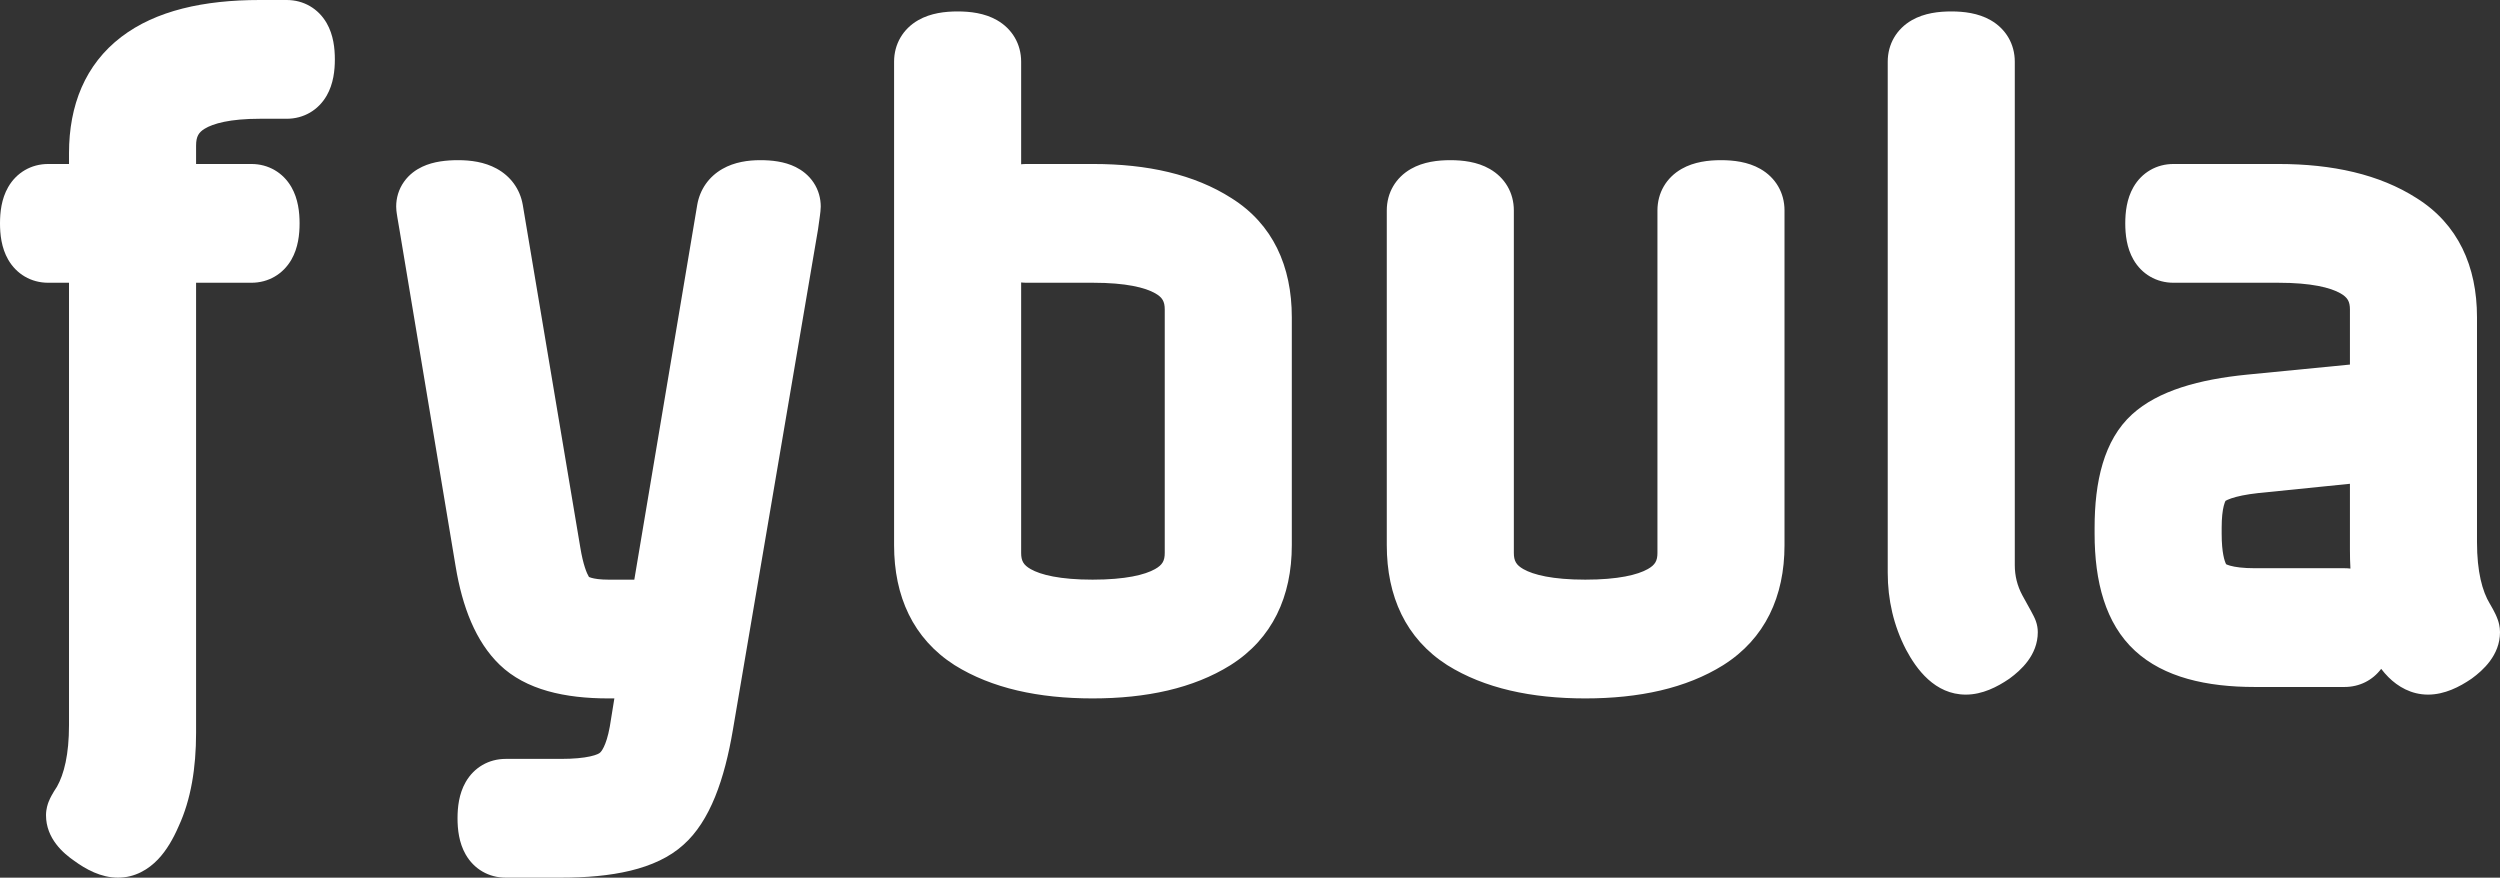 <svg width="188" height="66" viewBox="0 0 188 66" fill="none" xmlns="http://www.w3.org/2000/svg">
<rect x="0" y="0" width="188" height="66" fill="#333333" stroke="none"/>
<path fill-rule="evenodd" clip-rule="evenodd" d="M9.126 2.773C11.725 0.79 15.333 0 19.539 0H21.557C22.837 0 23.939 0.647 24.567 1.74C25.077 2.628 25.181 3.643 25.181 4.466C25.181 5.288 25.077 6.303 24.567 7.191C23.939 8.284 22.837 8.931 21.557 8.931H19.539C17.292 8.931 16.024 9.291 15.39 9.681C14.953 9.951 14.745 10.252 14.745 10.947V12.332H18.904C20.184 12.332 21.287 12.979 21.915 14.072C22.425 14.96 22.529 15.974 22.529 16.797C22.529 17.62 22.425 18.634 21.915 19.522C21.287 20.615 20.184 21.263 18.904 21.263H14.745V55.111C14.745 57.762 14.355 60.143 13.435 62.133C13.035 63.057 12.534 63.944 11.872 64.635C11.176 65.362 10.167 66 8.871 66C7.58 66 6.443 65.36 5.595 64.743C4.77 64.176 3.46 63.061 3.46 61.305C3.46 60.819 3.601 60.441 3.65 60.312C3.72 60.13 3.8 59.969 3.866 59.847C3.985 59.625 4.132 59.389 4.286 59.156C4.817 58.212 5.189 56.738 5.189 54.537V21.263H3.624C2.345 21.263 1.242 20.615 0.614 19.522C0.104 18.634 0 17.62 0 16.797C0 15.974 0.104 14.96 0.614 14.072C1.242 12.979 2.345 12.332 3.624 12.332H5.189V11.52C5.189 7.92 6.403 4.851 9.126 2.773Z" fill="white"/>
<path fill-rule="evenodd" clip-rule="evenodd" d="M69.051 1.517C69.993 0.978 71.088 0.86 72.012 0.86C72.937 0.86 74.032 0.978 74.974 1.517C76.122 2.174 76.79 3.315 76.79 4.638V12.354C76.925 12.339 77.062 12.332 77.202 12.332H82.218C86.273 12.332 89.803 13.109 92.597 14.895C95.724 16.852 97.144 20.026 97.144 23.852V41.001C97.144 44.851 95.688 48.032 92.535 50.018L92.526 50.024C89.736 51.764 86.211 52.521 82.16 52.521C78.11 52.521 74.586 51.764 71.795 50.024L71.782 50.016L71.77 50.008C68.658 48.014 67.235 44.833 67.235 41.001V4.638C67.235 3.315 67.903 2.174 69.051 1.517ZM76.79 21.24V41.575C76.79 42.18 76.965 42.487 77.509 42.798C78.258 43.225 79.702 43.59 82.16 43.59C84.64 43.59 86.101 43.225 86.862 42.794C87.417 42.48 87.589 42.171 87.589 41.575V23.278C87.589 22.673 87.414 22.365 86.87 22.055C86.12 21.627 84.677 21.263 82.218 21.263H77.202C77.062 21.263 76.925 21.255 76.79 21.24ZM143.773 1.517C144.715 0.978 145.81 0.86 146.735 0.86C147.659 0.86 148.754 0.978 149.696 1.517C150.844 2.174 151.512 3.315 151.512 4.638V42.492C151.512 43.308 151.699 44.052 152.076 44.758C152.361 45.268 152.581 45.667 152.733 45.949C152.808 46.088 152.875 46.215 152.927 46.319C152.951 46.367 152.985 46.436 153.018 46.51C153.033 46.544 153.063 46.613 153.095 46.7C153.11 46.742 153.137 46.82 153.162 46.919L153.163 46.921C153.179 46.984 153.242 47.225 153.242 47.54C153.242 49.28 151.943 50.422 151.141 51.01L151.106 51.035L151.071 51.06C150.207 51.647 149.083 52.235 147.83 52.235C145.494 52.235 144.103 50.301 143.338 48.859L143.332 48.847L143.325 48.835C142.405 47.052 141.957 45.116 141.957 43.066V4.638C141.957 3.315 142.625 2.174 143.773 1.517ZM31.754 12.539C32.618 12.132 33.608 12.045 34.455 12.045C35.381 12.045 36.422 12.175 37.343 12.677C38.386 13.245 39.102 14.202 39.311 15.401L39.313 15.409L43.64 41.18C43.852 42.471 44.125 43.117 44.29 43.388C44.325 43.404 44.38 43.425 44.459 43.449C44.709 43.523 45.124 43.59 45.757 43.59H47.7L52.431 15.409L52.432 15.401C52.633 14.252 53.297 13.29 54.327 12.702C55.24 12.18 56.27 12.045 57.173 12.045C57.991 12.045 58.973 12.133 59.835 12.562C60.301 12.794 60.799 13.159 61.175 13.72C61.562 14.296 61.72 14.933 61.72 15.535C61.72 15.759 61.679 16.065 61.66 16.208C61.659 16.22 61.657 16.231 61.656 16.24C61.625 16.475 61.581 16.797 61.522 17.202L61.518 17.233L55.113 54.888C54.488 58.577 53.41 61.742 51.388 63.534C49.303 65.418 45.942 66 42.181 66H38.03C36.75 66 35.647 65.353 35.02 64.26C34.51 63.372 34.406 62.357 34.406 61.535C34.406 60.712 34.51 59.697 35.02 58.809C35.647 57.716 36.75 57.069 38.03 57.069H42.181C43.147 57.069 43.864 56.995 44.373 56.883C44.624 56.828 44.799 56.769 44.916 56.719C45.024 56.673 45.067 56.641 45.067 56.641L45.095 56.619L45.124 56.597C45.184 56.551 45.585 56.148 45.857 54.642L46.2 52.521H45.757C42.506 52.521 39.544 51.889 37.578 49.993C35.76 48.239 34.765 45.624 34.266 42.606L34.265 42.604L30.058 17.381C29.982 16.942 29.922 16.593 29.881 16.339C29.861 16.213 29.843 16.099 29.83 16.004C29.83 16.004 29.83 16.001 29.83 15.999C29.824 15.961 29.793 15.746 29.793 15.535C29.793 14.905 29.969 14.25 30.38 13.669C30.775 13.11 31.289 12.758 31.754 12.539ZM106.102 12.702C107.044 12.163 108.139 12.045 109.064 12.045C109.988 12.045 111.083 12.163 112.025 12.702C113.174 13.358 113.841 14.499 113.841 15.822V41.575C113.841 42.18 114.016 42.487 114.56 42.798C115.31 43.225 116.753 43.59 119.212 43.59C121.692 43.59 123.152 43.225 123.914 42.794C124.469 42.48 124.64 42.171 124.64 41.575V15.822C124.64 14.499 125.308 13.358 126.456 12.702C127.398 12.163 128.493 12.045 129.418 12.045C130.343 12.045 131.437 12.163 132.38 12.702C133.528 13.358 134.195 14.499 134.195 15.822V41.001C134.195 44.851 132.739 48.032 129.587 50.018L129.578 50.024C126.787 51.764 123.263 52.521 119.212 52.521C115.161 52.521 111.637 51.764 108.846 50.024L108.834 50.016L108.821 50.008C105.709 48.014 104.286 44.833 104.286 41.001V15.822C104.286 14.499 104.954 13.358 106.102 12.702ZM160.434 14.072C161.062 12.979 162.165 12.332 163.445 12.332H171.344C175.4 12.332 178.929 13.109 181.723 14.895C184.85 16.852 186.27 20.026 186.27 23.852V40.772C186.27 43.004 186.673 44.476 187.239 45.407L187.25 45.424L187.26 45.441C187.411 45.698 187.554 45.958 187.667 46.199C187.723 46.319 187.79 46.472 187.848 46.644C187.89 46.771 188 47.111 188 47.54C188 49.28 186.701 50.422 185.899 51.01L185.864 51.035L185.829 51.06C184.965 51.647 183.841 52.235 182.588 52.235C181.322 52.235 180.32 51.628 179.615 50.927C179.42 50.732 179.237 50.521 179.065 50.297C178.416 51.161 177.428 51.661 176.303 51.661H169.557C165.936 51.661 162.733 50.942 160.558 48.944C158.312 46.882 157.514 43.703 157.514 40.141V39.682C157.514 36.249 158.195 33.104 160.336 31.157C162.297 29.373 165.387 28.53 168.965 28.174L176.715 27.416V23.278C176.715 22.673 176.54 22.365 175.996 22.055C175.246 21.627 173.803 21.263 171.344 21.263H163.445C162.165 21.263 161.062 20.615 160.434 19.522C159.924 18.634 159.82 17.62 159.82 16.797C159.82 15.974 159.924 14.96 160.434 14.072ZM176.752 42.757C176.727 42.296 176.715 41.825 176.715 41.345V36.381L169.83 37.078C169.826 37.078 169.823 37.078 169.819 37.079C168.891 37.182 168.233 37.326 167.792 37.476C167.539 37.563 167.41 37.633 167.358 37.665C167.332 37.714 167.28 37.828 167.226 38.041C167.136 38.398 167.069 38.931 167.069 39.682V40.141C167.069 41.58 167.293 42.216 167.403 42.429C167.453 42.454 167.545 42.494 167.699 42.538C168.075 42.645 168.673 42.73 169.557 42.73H176.303C176.455 42.73 176.605 42.739 176.752 42.757Z" fill="white"/>
</svg>
